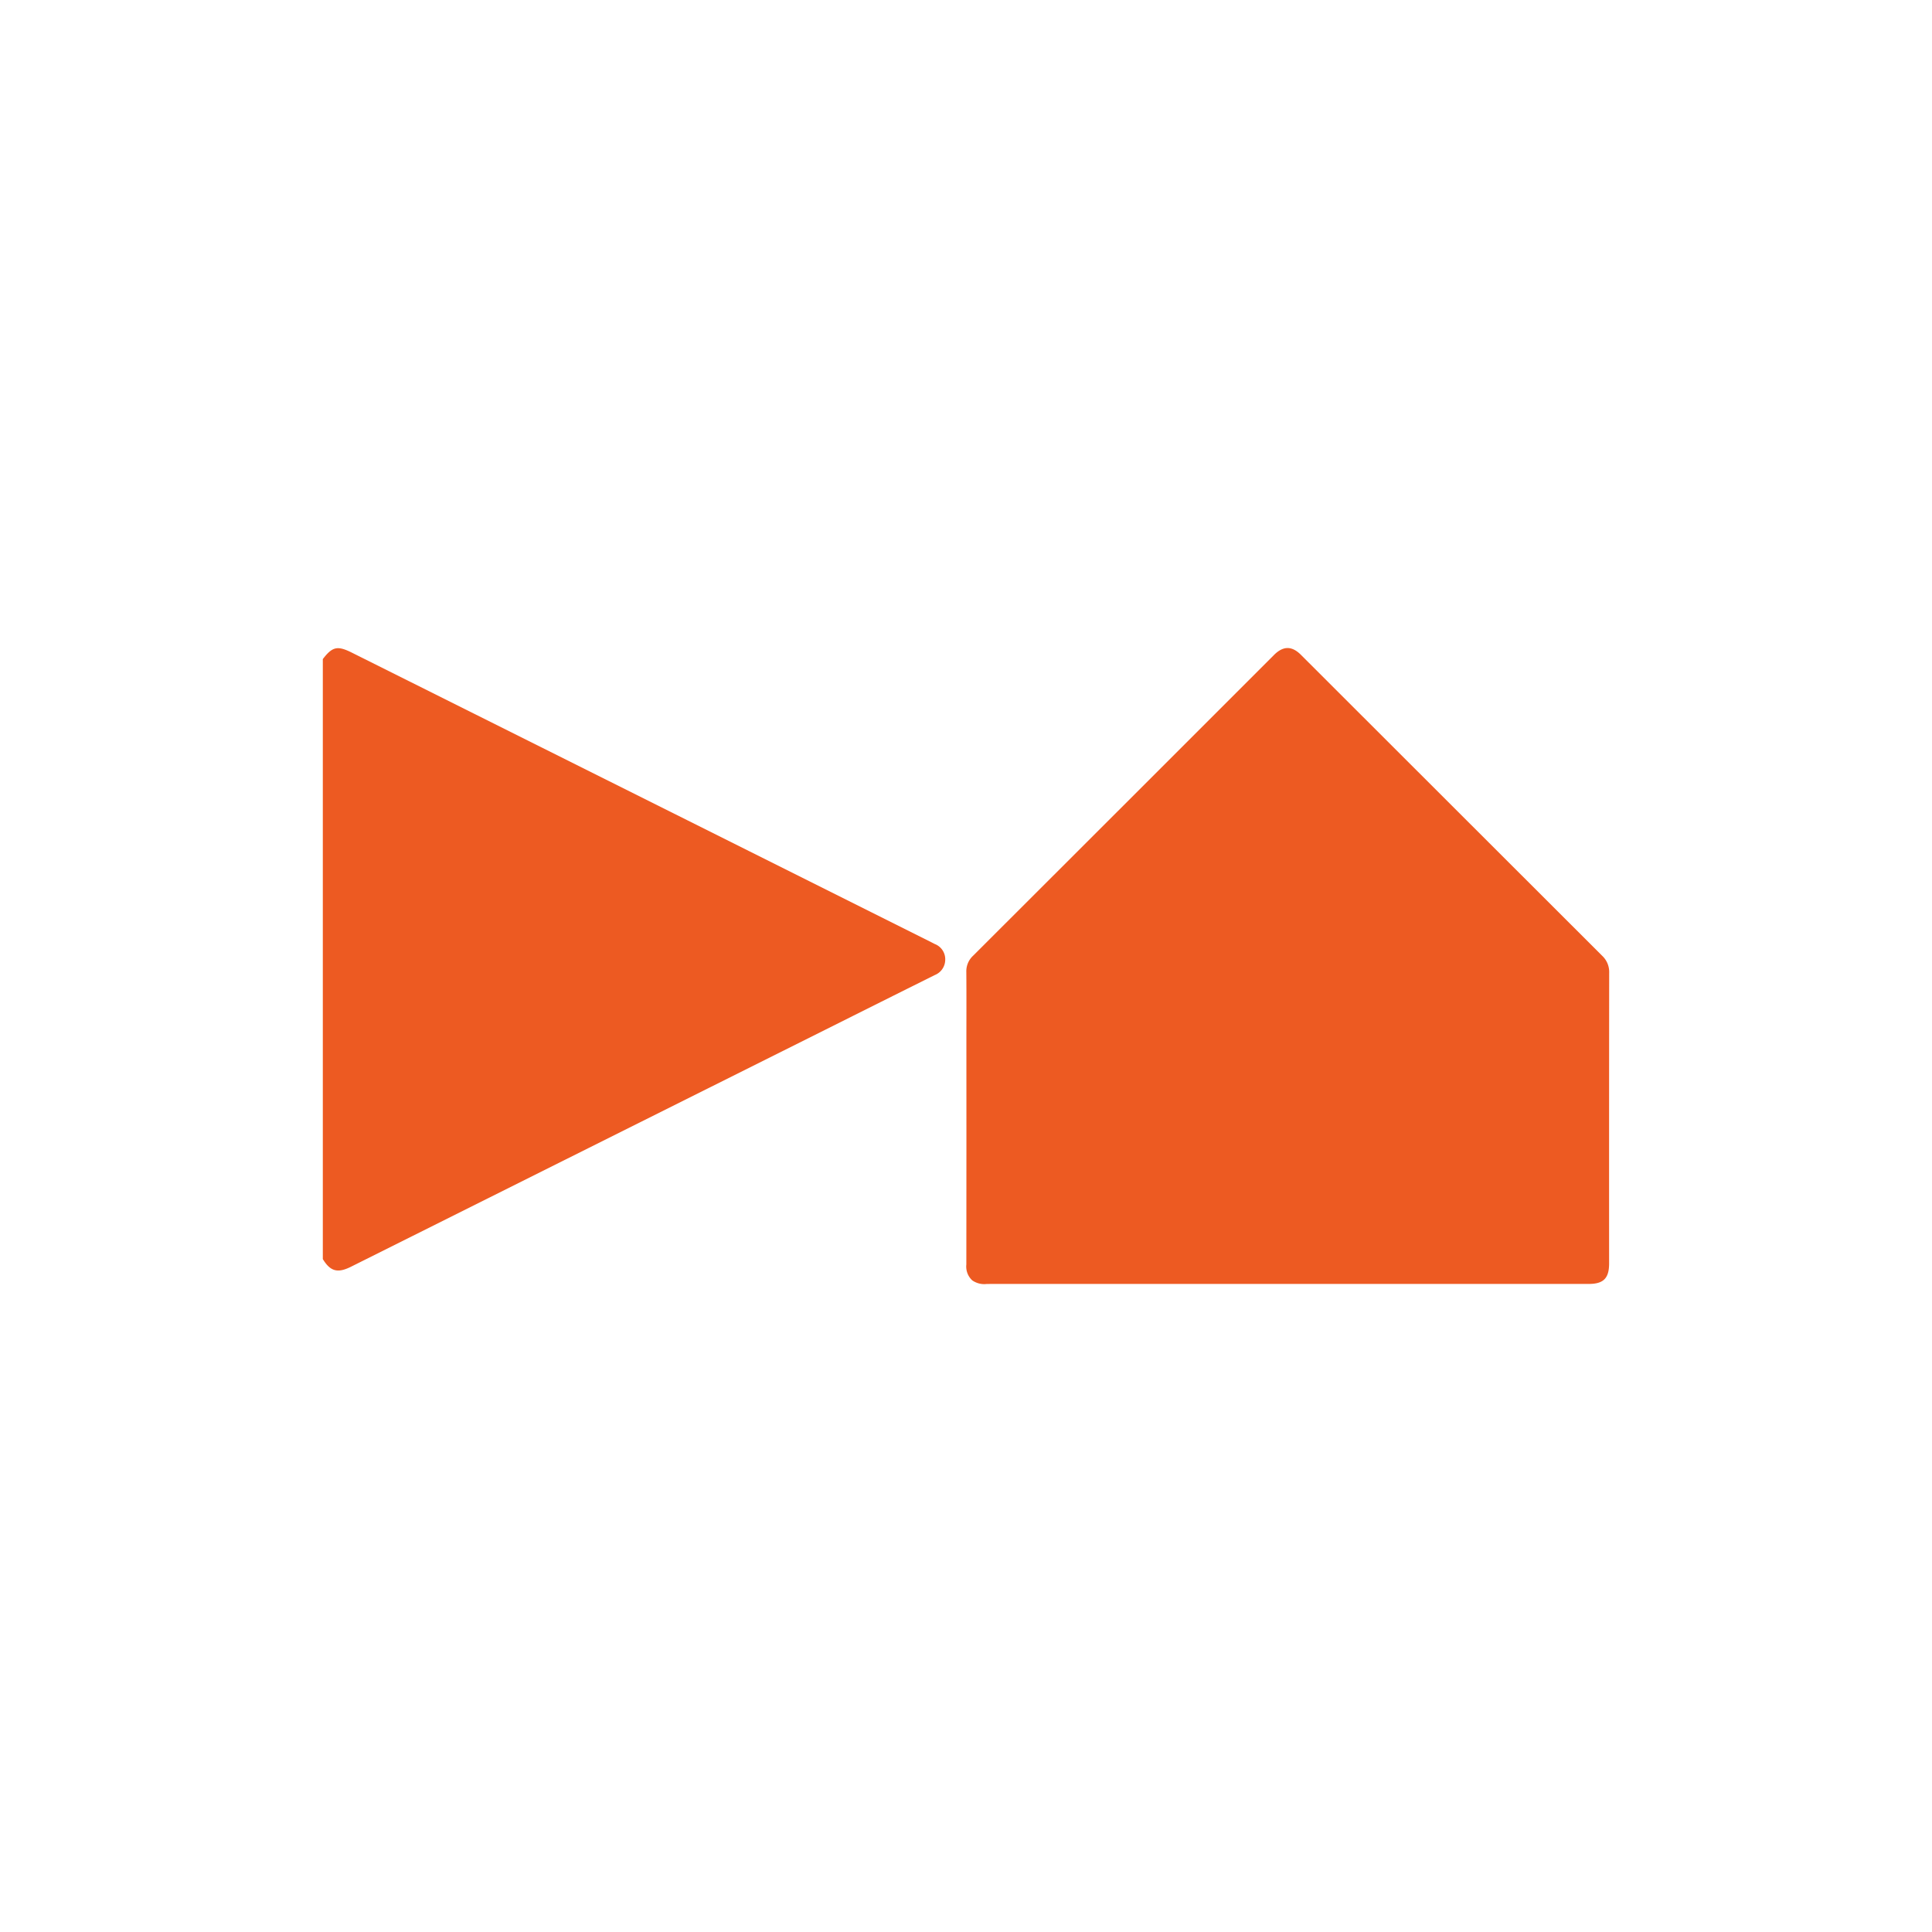 <svg xmlns="http://www.w3.org/2000/svg" viewBox="0 0 300 300">
  <g>
    <path d="M50.127,102.341c1.494-1.943,2.273-2.116,4.513-.997q26.103,13.041,52.205,26.082,18.925,9.457,37.846,18.923c.156.078.309.163.466.24a2.53,2.53,0,0,1,1.617,2.469,2.572,2.572,0,0,1-1.637,2.354q-8.457,4.216-16.906,8.447-36.864,18.42-73.729,36.839c-2.077,1.038-3.203.731-4.375-1.188Z" fill="#ed5a22"/>
    <path d="M199.874,199.37q-23.31,0-46.62.002a3.267,3.267,0,0,1-2.289-.561,2.92,2.92,0,0,1-.912-2.459q.02-17.245.008-34.491c0-3.645.021-7.291-.011-10.936a3.288,3.288,0,0,1,1.048-2.516q23.373-23.34,46.724-46.702c1.431-1.43,2.774-1.437,4.187-.025q23.404,23.384,46.811,46.765a3.45,3.45,0,0,1,1.053,2.625q-.023,22.556-.011,45.111c0,2.301-.866,3.184-3.157,3.185Q223.29,199.374,199.874,199.37Z" fill="#ed5a22"/>
  </g>
</svg>
